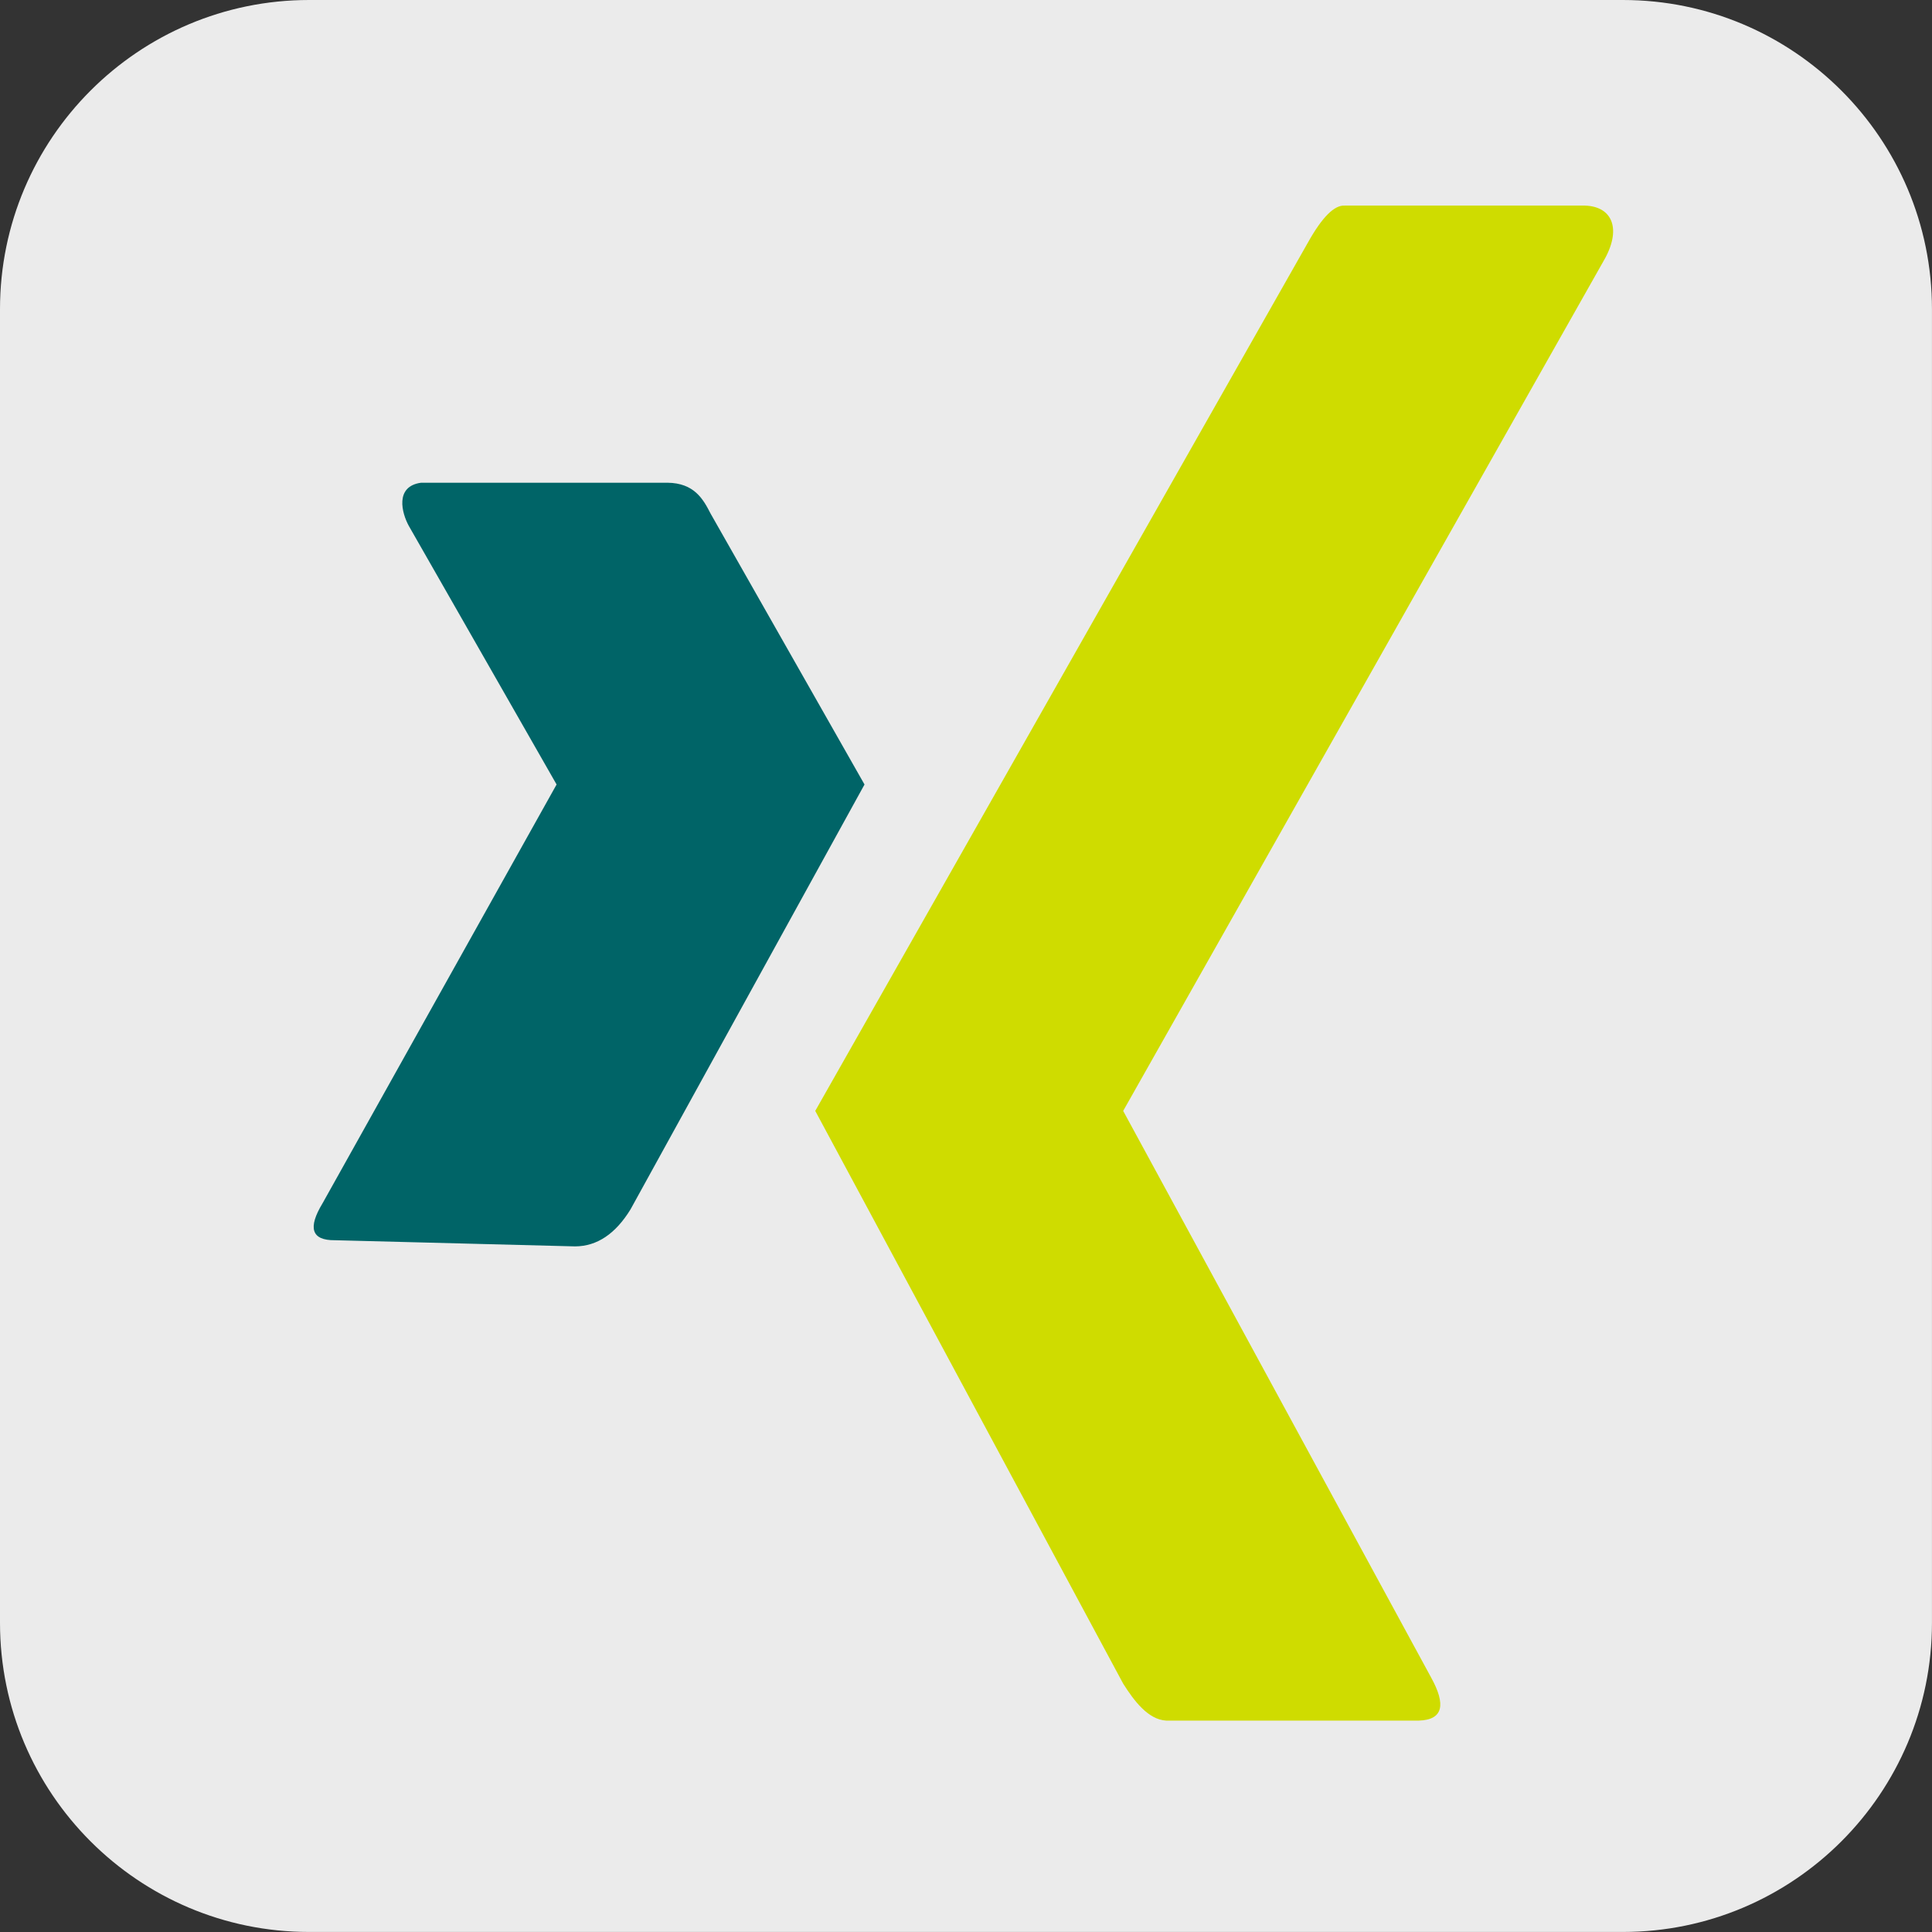 <?xml version="1.0" encoding="UTF-8" standalone="no"?>
<!DOCTYPE svg PUBLIC "-//W3C//DTD SVG 1.1//EN" "http://www.w3.org/Graphics/SVG/1.1/DTD/svg11.dtd">
<svg width="357px" height="357px" version="1.1" xmlns="http://www.w3.org/2000/svg" xmlns:xlink="http://www.w3.org/1999/xlink" xml:space="preserve" xmlns:serif="http://www.serif.com/" style="fill-rule:evenodd;clip-rule:evenodd;stroke-linejoin:round;stroke-miterlimit:2;">
    <rect width="100%" height="100%" fill="#333333" stroke="none"/>
    <g>
        <path d="M356.994,57.119C356.994,25.594 331.4,0 299.875,0L57.119,0C25.594,0 0,25.594 0,57.119L0,299.874C0,331.399 25.594,356.993 57.119,356.993L299.875,356.993C331.4,356.993 356.994,331.399 356.994,299.874L356.994,57.119Z" style="fill:rgb(235,235,235);"/>
        <g transform="matrix(1.138,0,0,1.138,-24.609,-24.601)">
            <path d="M234,61L154,202L204,295C205.762,297.78 208.045,300.847 211,301L252,301C256.003,300.876 256.417,298.375 254,294L204,202L282,64C284.952,58.961 283.563,55.162 279,55L240,55C238.302,54.883 236.305,56.866 234,61Z" style="fill:rgb(207,220,0);"/>
        </g>
        <g transform="matrix(1.138,0,0,1.138,-24.609,-24.601)">
            <path d="M88,107L112,149L74,217C71.601,220.959 72.152,223.033 76,223L115,224C118.606,223.983 121.587,221.922 124,218L162,149L137,105C135.792,102.63 134.326,100.046 130,100L90,100C85.686,100.587 86.872,104.943 88,107Z" style="fill:rgb(0,100,103);"/>
        </g>
    </g>
</svg>
